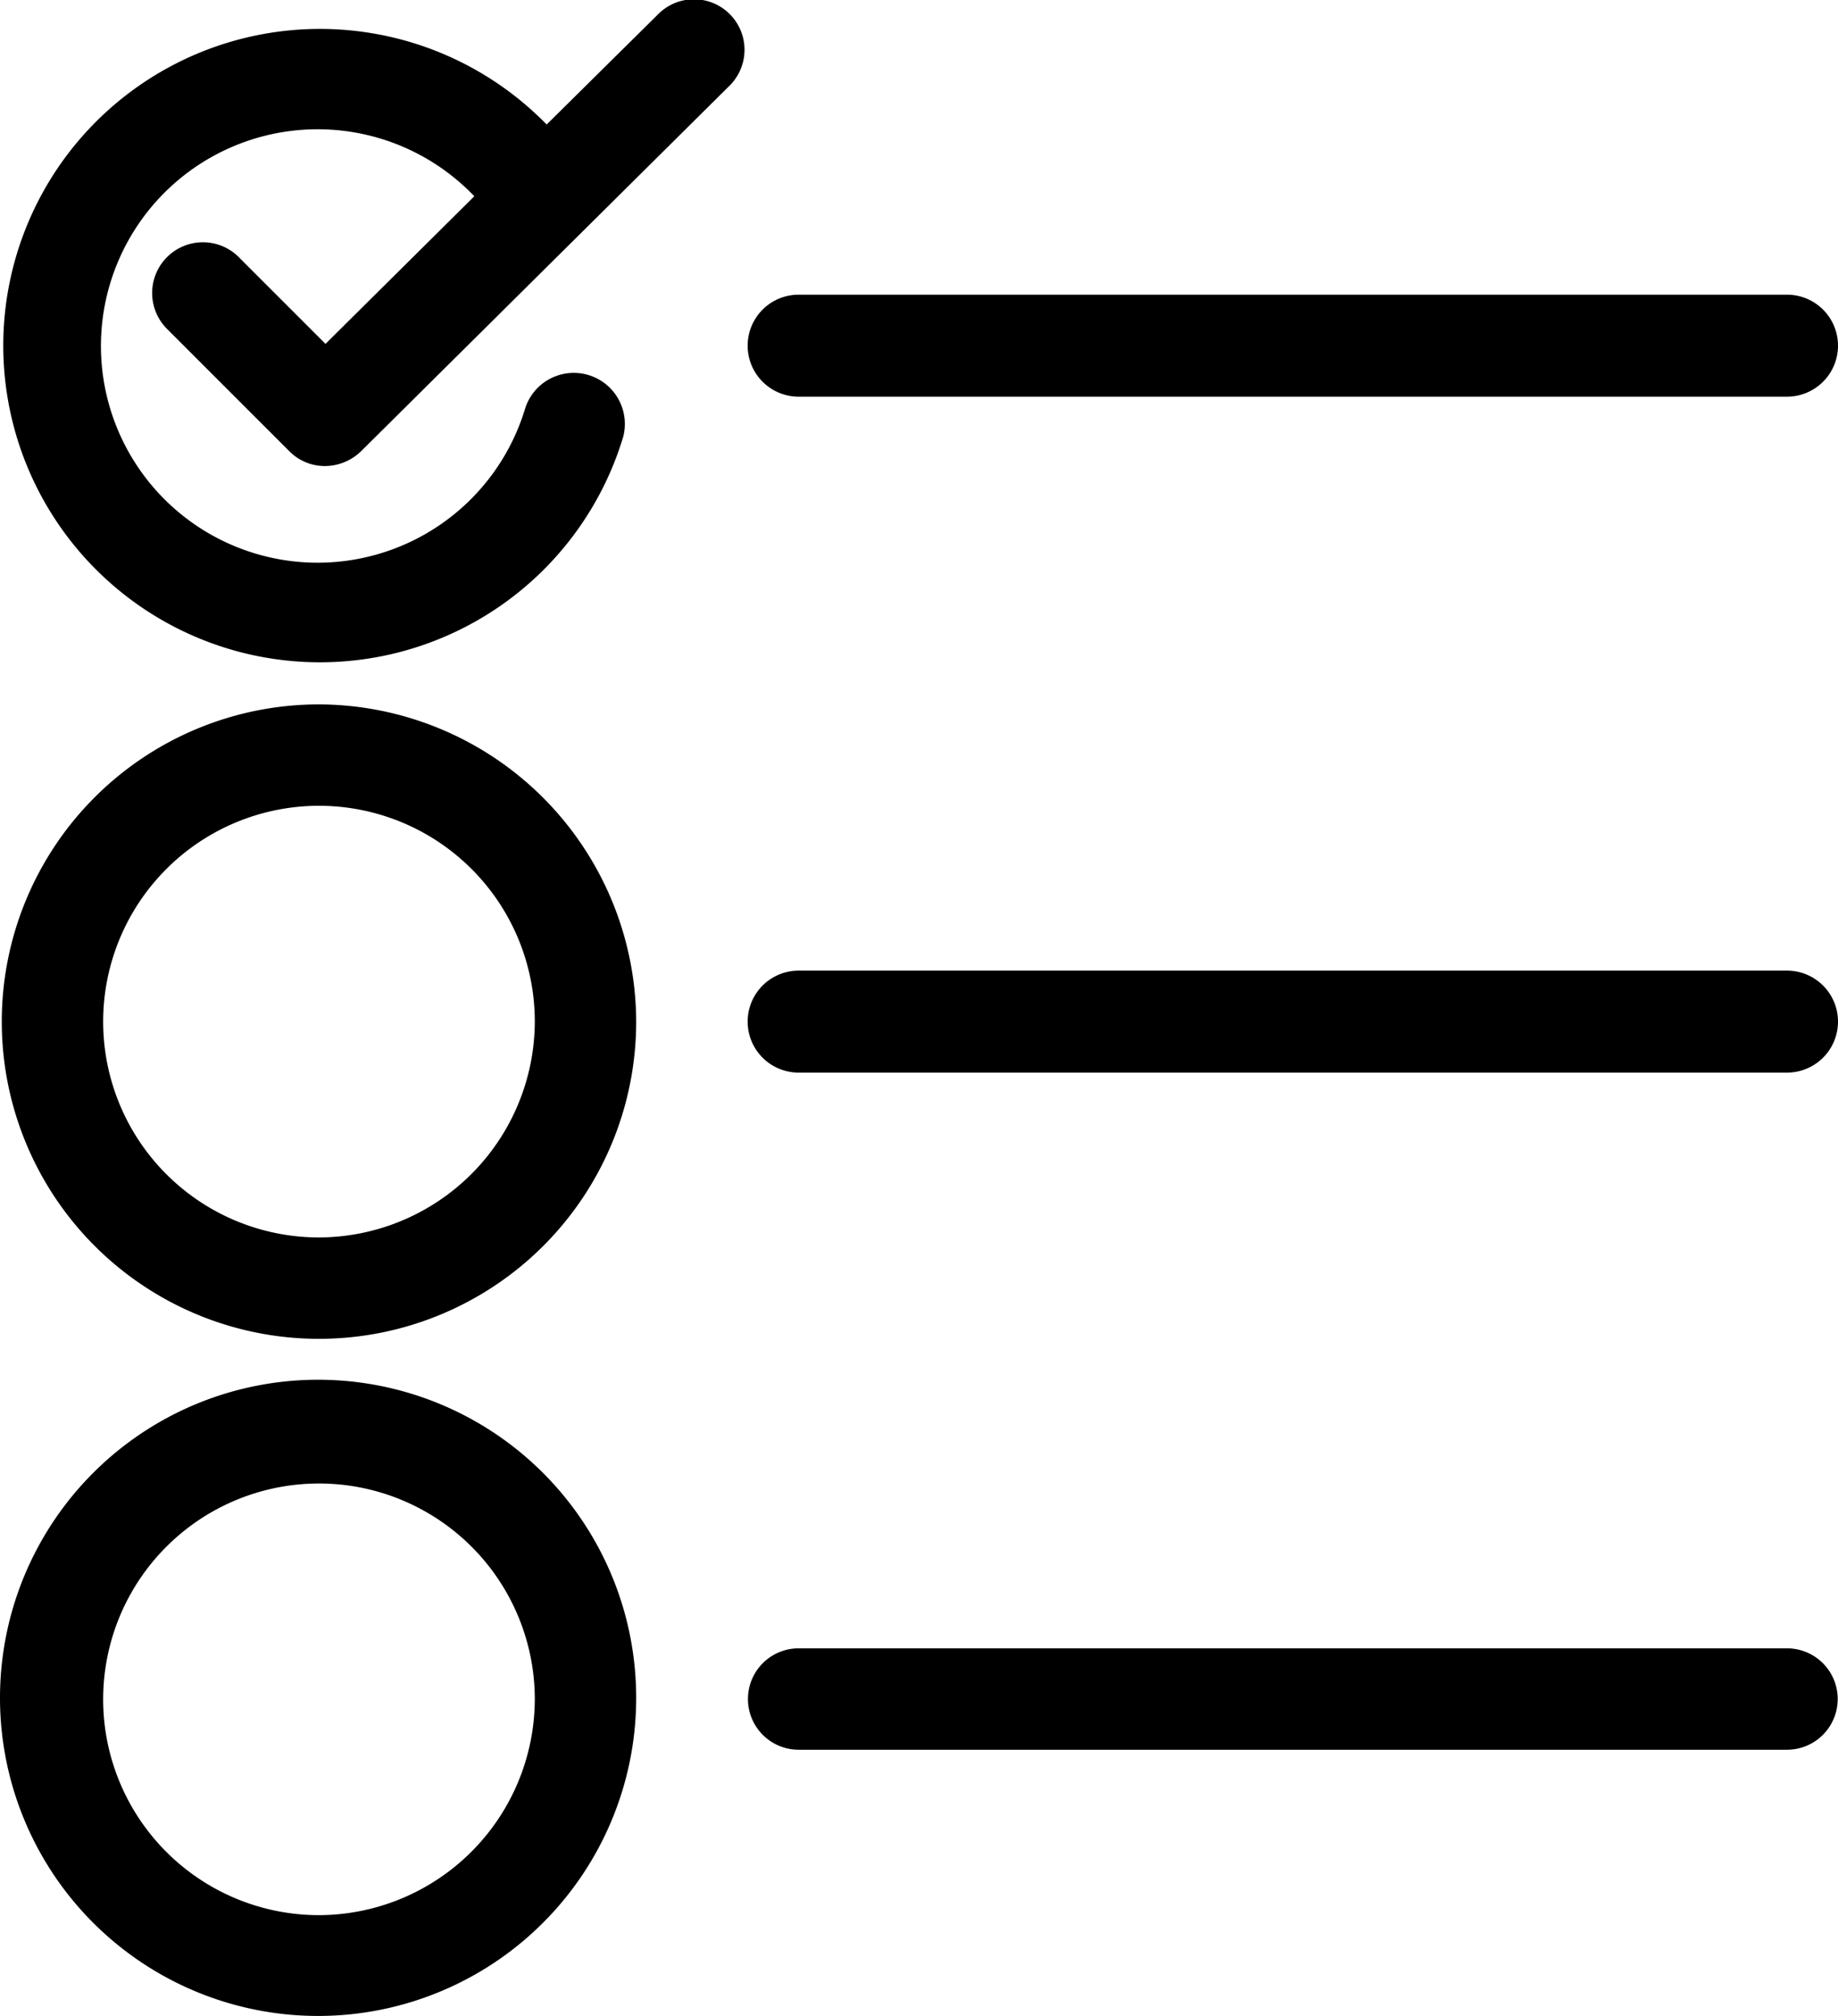 <svg xmlns="http://www.w3.org/2000/svg" width="31" height="34" viewBox="0 0 31 34">
<defs>
    <style>
      .cls-1 {
        fill-rule: evenodd;
      }
    </style>
  </defs>
  <path class="cls-1" d="M8880.05,4231.36a0.856,0.856,0,1,0-1.22,1.2l2.05,2.05a0.839,0.839,0,0,0,.6.25h0a0.88,0.88,0,0,0,.61-0.25l6.22-6.17a0.852,0.852,0,0,0-1.21-1.2l-1.88,1.86a5.341,5.341,0,1,0,1.29,5.27,0.861,0.861,0,0,0-1.65-.49,3.655,3.655,0,1,1-.86-3.57l-2.51,2.49Zm1.32,7.52a5.35,5.35,0,1,0,5.36,5.35A5.367,5.367,0,0,0,8881.37,4238.88Zm0,8.99a3.64,3.64,0,1,1,3.65-3.64A3.651,3.651,0,0,1,8881.37,4247.87Zm5.36,7.78a5.365,5.365,0,1,0-5.36,5.35A5.365,5.365,0,0,0,8886.73,4255.65Zm-5.36,3.65a3.64,3.64,0,1,1,3.65-3.64A3.651,3.651,0,0,1,8881.37,4259.3Zm24.77-15.93h-16.67a0.86,0.86,0,1,0,0,1.72h16.67A0.86,0.86,0,0,0,8906.14,4243.37Zm0-11.4h-16.67a0.86,0.86,0,0,0,0,1.72h16.67A0.86,0.86,0,0,0,8906.14,4231.97Zm0,22.83h-16.67a0.855,0.855,0,1,0,0,1.71h16.67A0.855,0.855,0,1,0,8906.14,4254.8Z" transform="translate(-8876 -4227)"/>
</svg>
